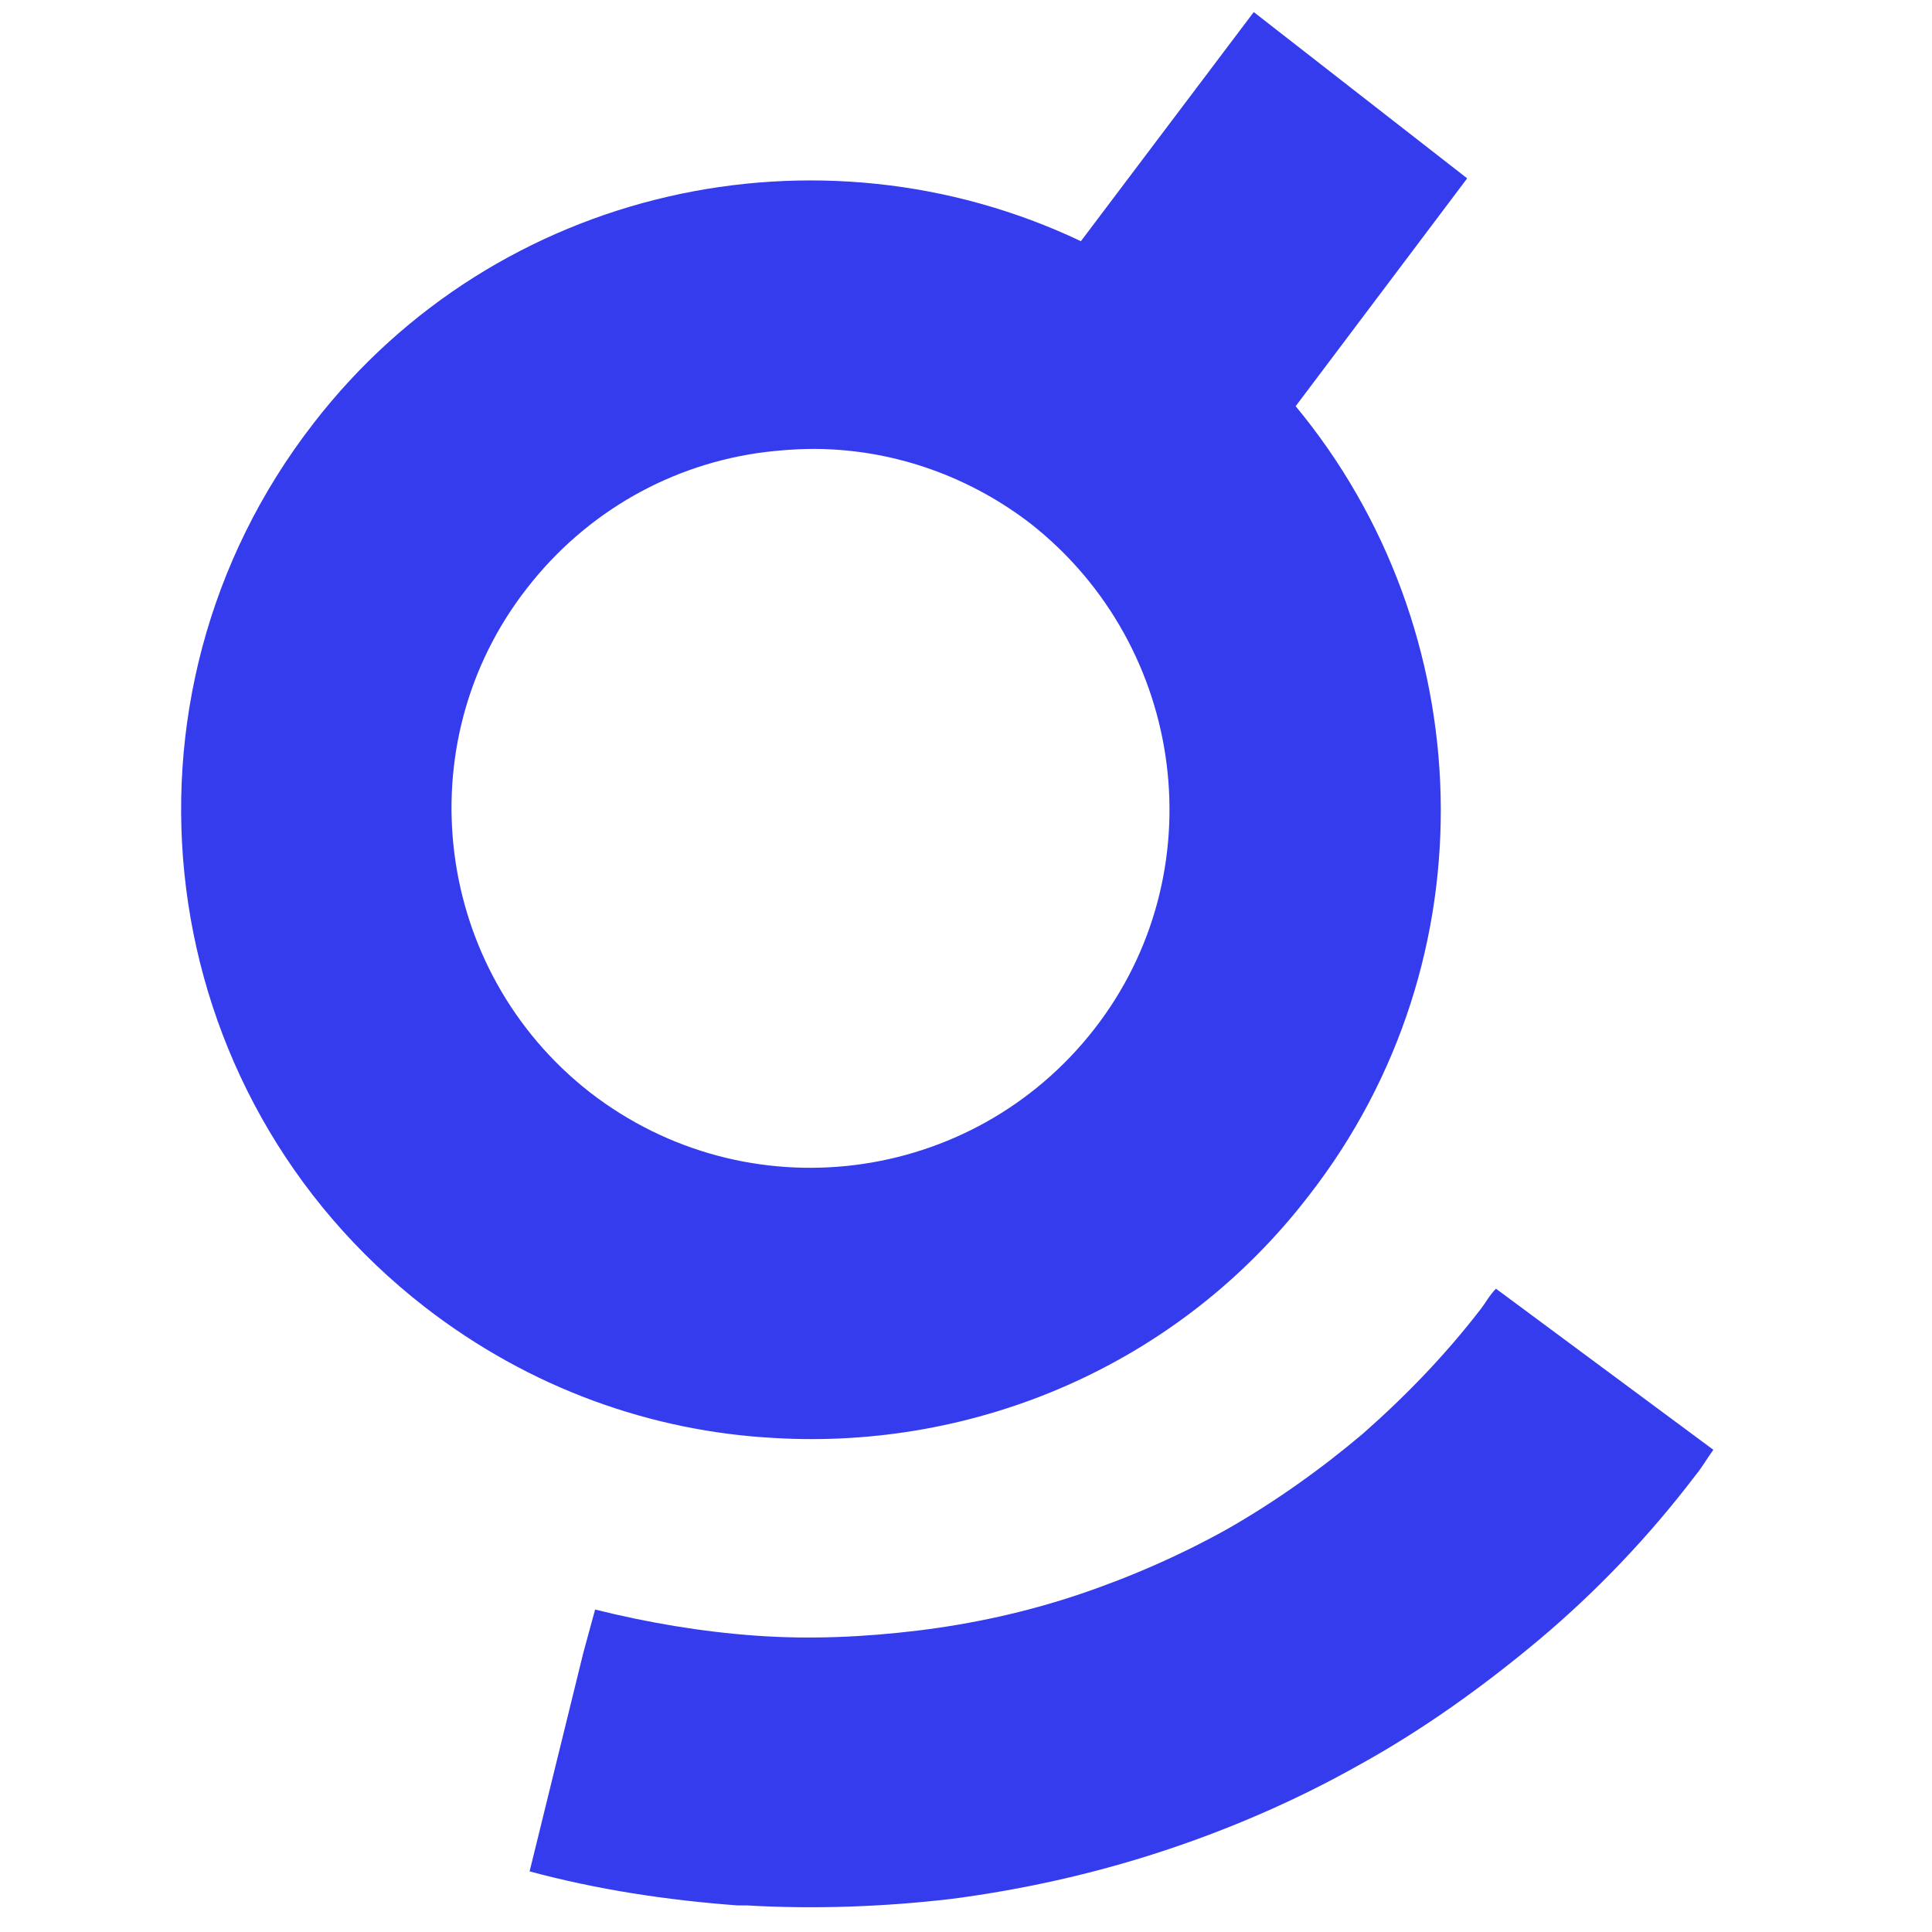 <svg viewBox="0 0 32 32" fill="none" xmlns="http://www.w3.org/2000/svg">
<path d="M24.301 2.954L20.766 0.2L17.903 3.995C13.565 1.935 8.23 3.084 5.194 7.01C1.659 11.564 2.483 18.114 7.037 21.649C8.772 22.994 10.789 23.709 12.828 23.818C16.146 24.013 19.508 22.625 21.677 19.805C24.734 15.88 24.517 10.415 21.46 6.728L24.301 2.954ZM18.12 17.051C16.103 19.632 12.373 20.109 9.77 18.092C7.189 16.075 6.712 12.323 8.729 9.742C9.705 8.485 11.115 7.682 12.676 7.487C13.045 7.444 13.414 7.422 13.782 7.444C14.975 7.509 16.124 7.942 17.079 8.68C19.66 10.718 20.137 14.47 18.12 17.051Z" fill="#343ced"/>
<path d="M24.518 21.692C23.932 22.451 23.281 23.124 22.566 23.753C21.872 24.338 21.113 24.88 20.31 25.336C19.529 25.77 18.684 26.138 17.838 26.42C16.992 26.702 16.103 26.897 15.214 27.006C14.325 27.114 13.435 27.157 12.524 27.092C11.614 27.027 10.724 26.875 9.857 26.659L9.662 27.374L8.772 30.996C9.9 31.3 11.05 31.473 12.221 31.56C12.264 31.56 12.329 31.56 12.373 31.56C13.5 31.625 14.65 31.582 15.756 31.452C16.927 31.3 18.098 31.04 19.226 30.671C20.354 30.302 21.46 29.825 22.501 29.239C23.563 28.654 24.561 27.938 25.494 27.157C26.448 26.355 27.315 25.444 28.074 24.447C28.183 24.316 28.27 24.165 28.378 24.013L24.778 21.345C24.669 21.454 24.604 21.584 24.518 21.692Z" fill="#343ced"/>
</svg>


